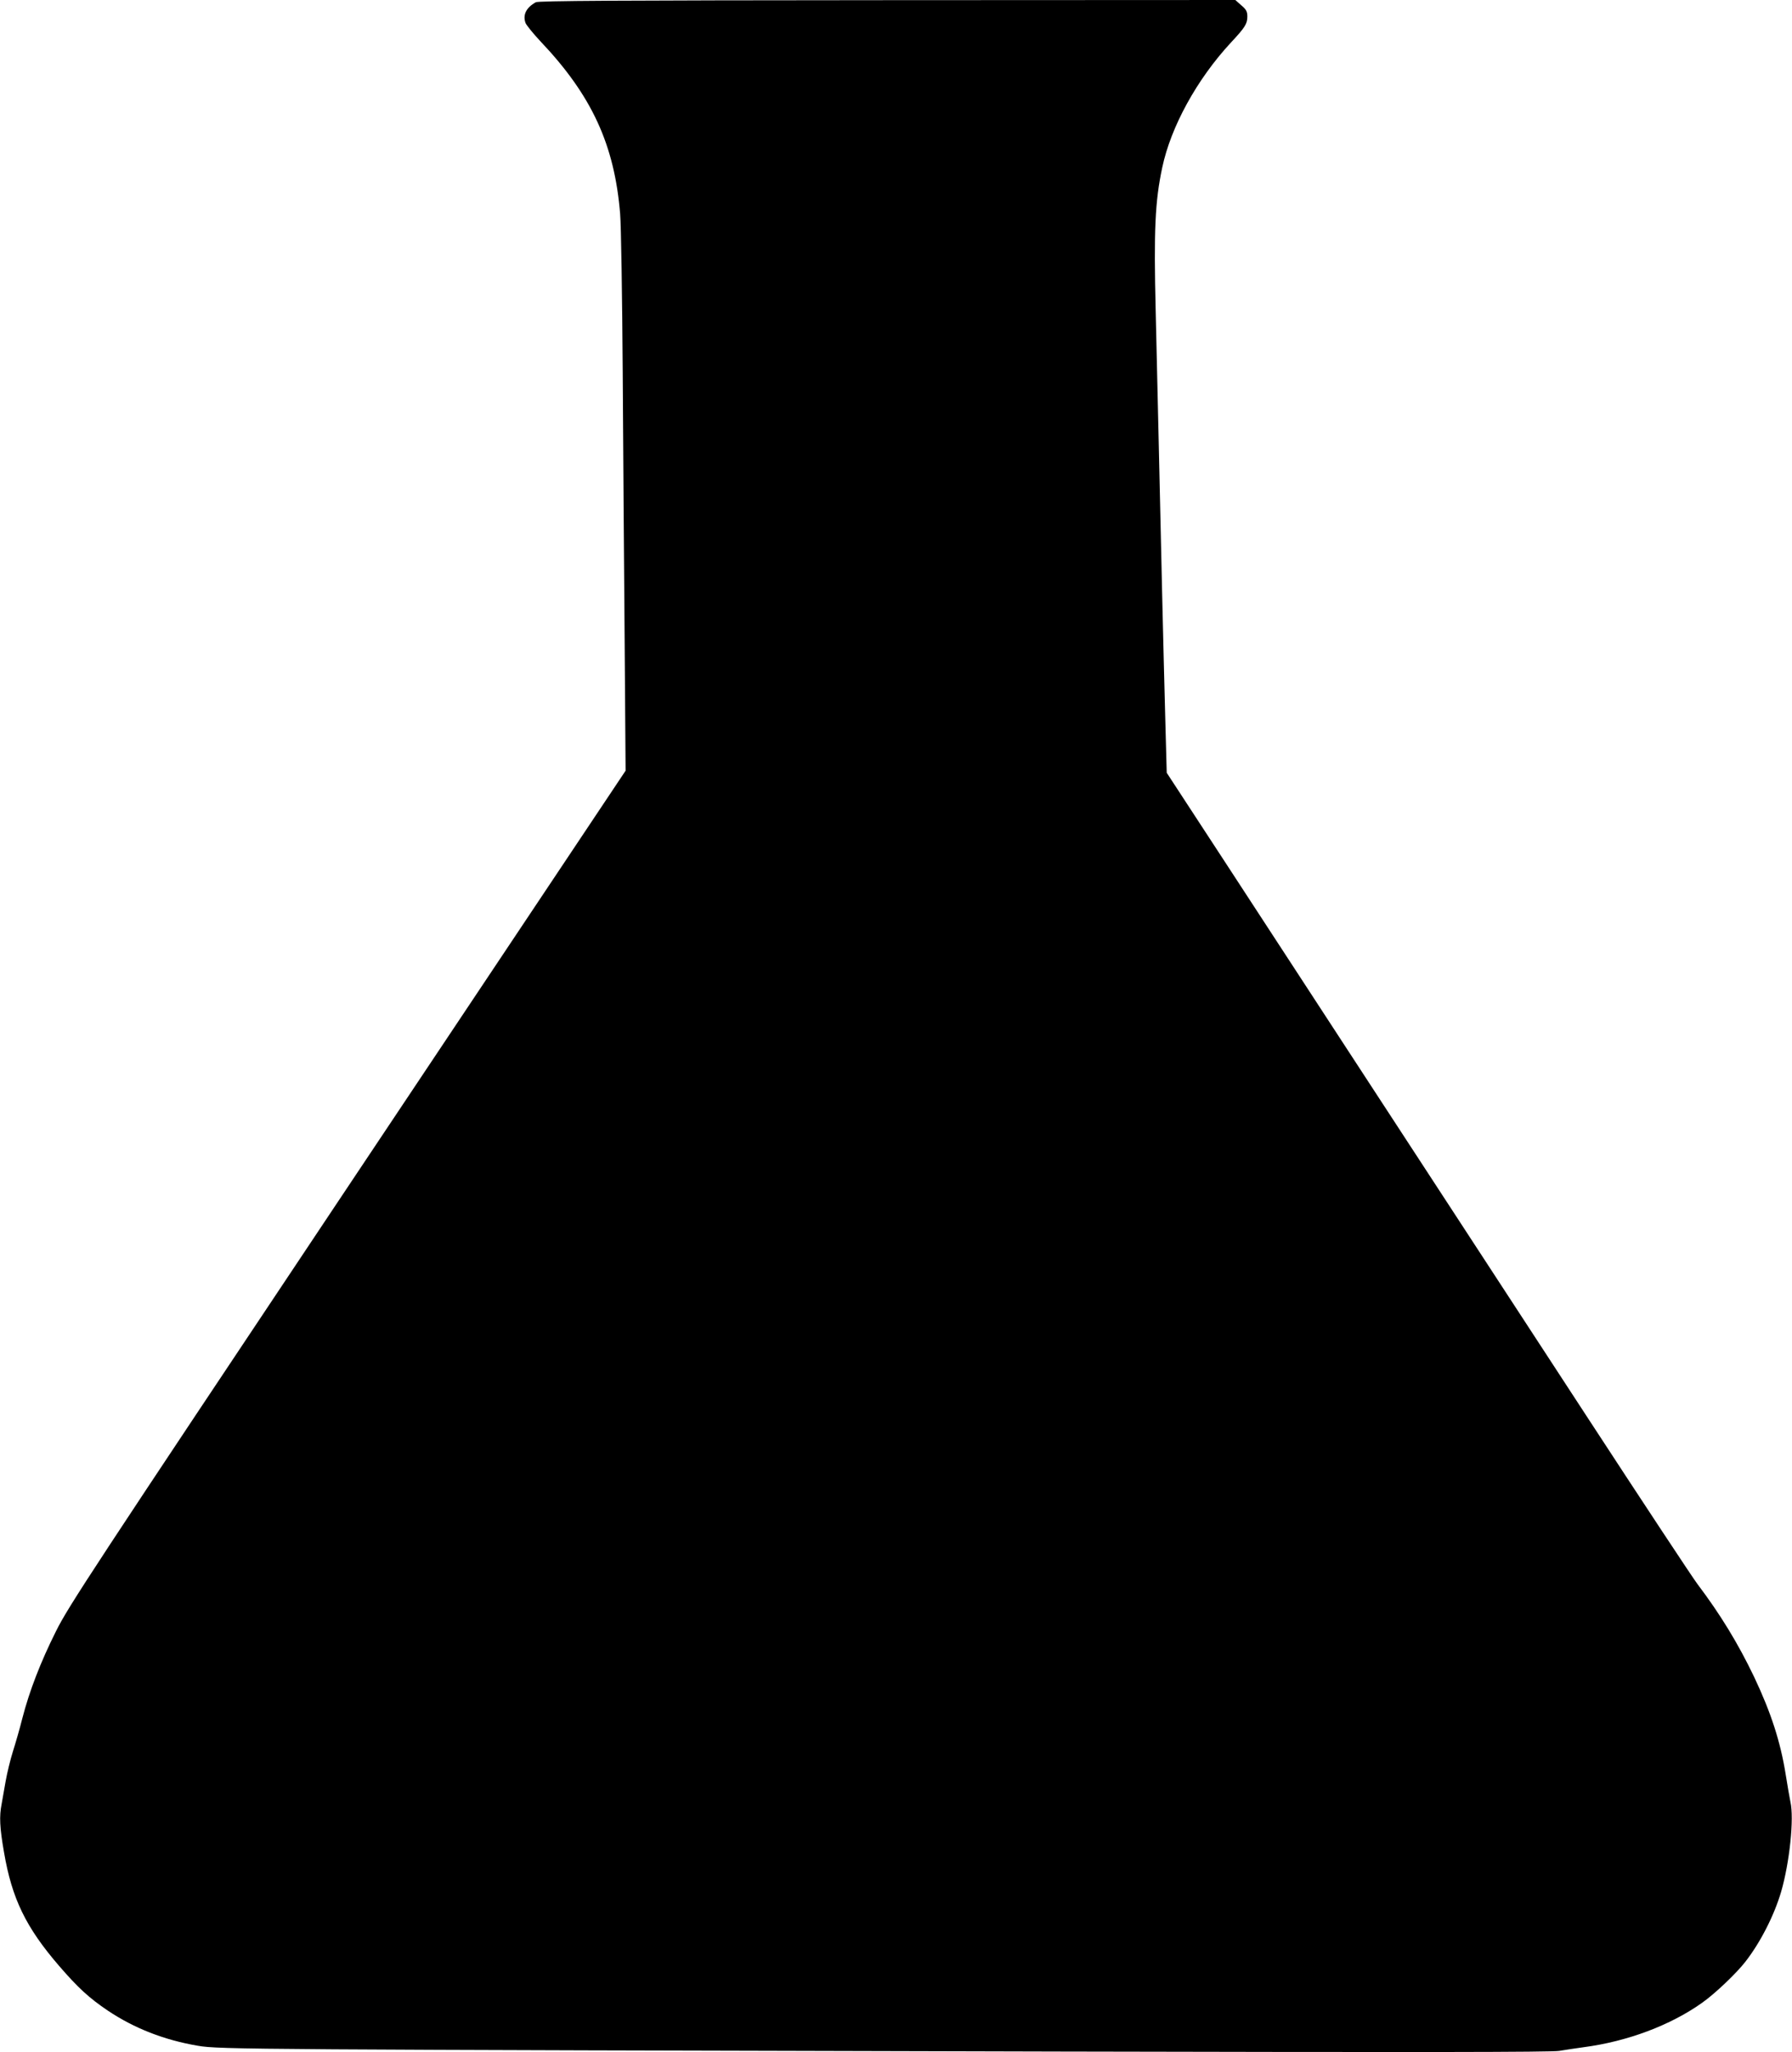 <?xml version="1.0" standalone="no"?>
<!DOCTYPE svg PUBLIC "-//W3C//DTD SVG 20010904//EN"
 "http://www.w3.org/TR/2001/REC-SVG-20010904/DTD/svg10.dtd">
<svg version="1.0" xmlns="http://www.w3.org/2000/svg"
 width="1118pt" height="1280pt" viewBox="0 0 1118 1280"
 preserveAspectRatio="xMidYMid meet">
<g transform="translate(0,1280) scale(0.1,-0.1)"
fill="#000000" stroke="none">
<path d="M3343 12786 c-60 -33 -83 -79 -64 -130 6 -14 48 -66 93 -114 320
-337 462 -645 497 -1077 6 -71 13 -515 16 -985 3 -470 8 -1222 12 -1671 l6
-816 -1735 -2599 c-1600 -2398 -1741 -2612 -1819 -2769 -96 -192 -166 -373
-210 -544 -16 -64 -43 -157 -59 -207 -16 -51 -36 -134 -45 -185 -9 -52 -20
-116 -25 -142 -15 -76 -12 -146 15 -300 49 -288 136 -468 343 -708 119 -138
188 -201 305 -280 165 -110 350 -183 562 -219 132 -23 325 -24 5382 -36 2261
-5 3060 -4 3110 4 38 6 106 17 153 23 274 36 542 137 739 277 81 57 215 185
270 256 95 122 180 290 223 436 53 182 82 459 58 562 -5 24 -18 99 -29 168
-33 207 -92 388 -197 610 -101 211 -212 392 -354 580 -31 41 -342 512 -690
1045 -1222 1871 -1896 2905 -2257 3458 l-364 557 -9 333 c-5 182 -14 544 -20
802 -13 600 -28 1217 -40 1750 -12 498 -4 679 41 890 54 255 216 550 428 779
89 95 103 118 103 163 0 31 -7 44 -38 70 l-37 33 -2171 -1 c-1708 -1 -2176 -4
-2193 -13z"/>
</g>
</svg>
